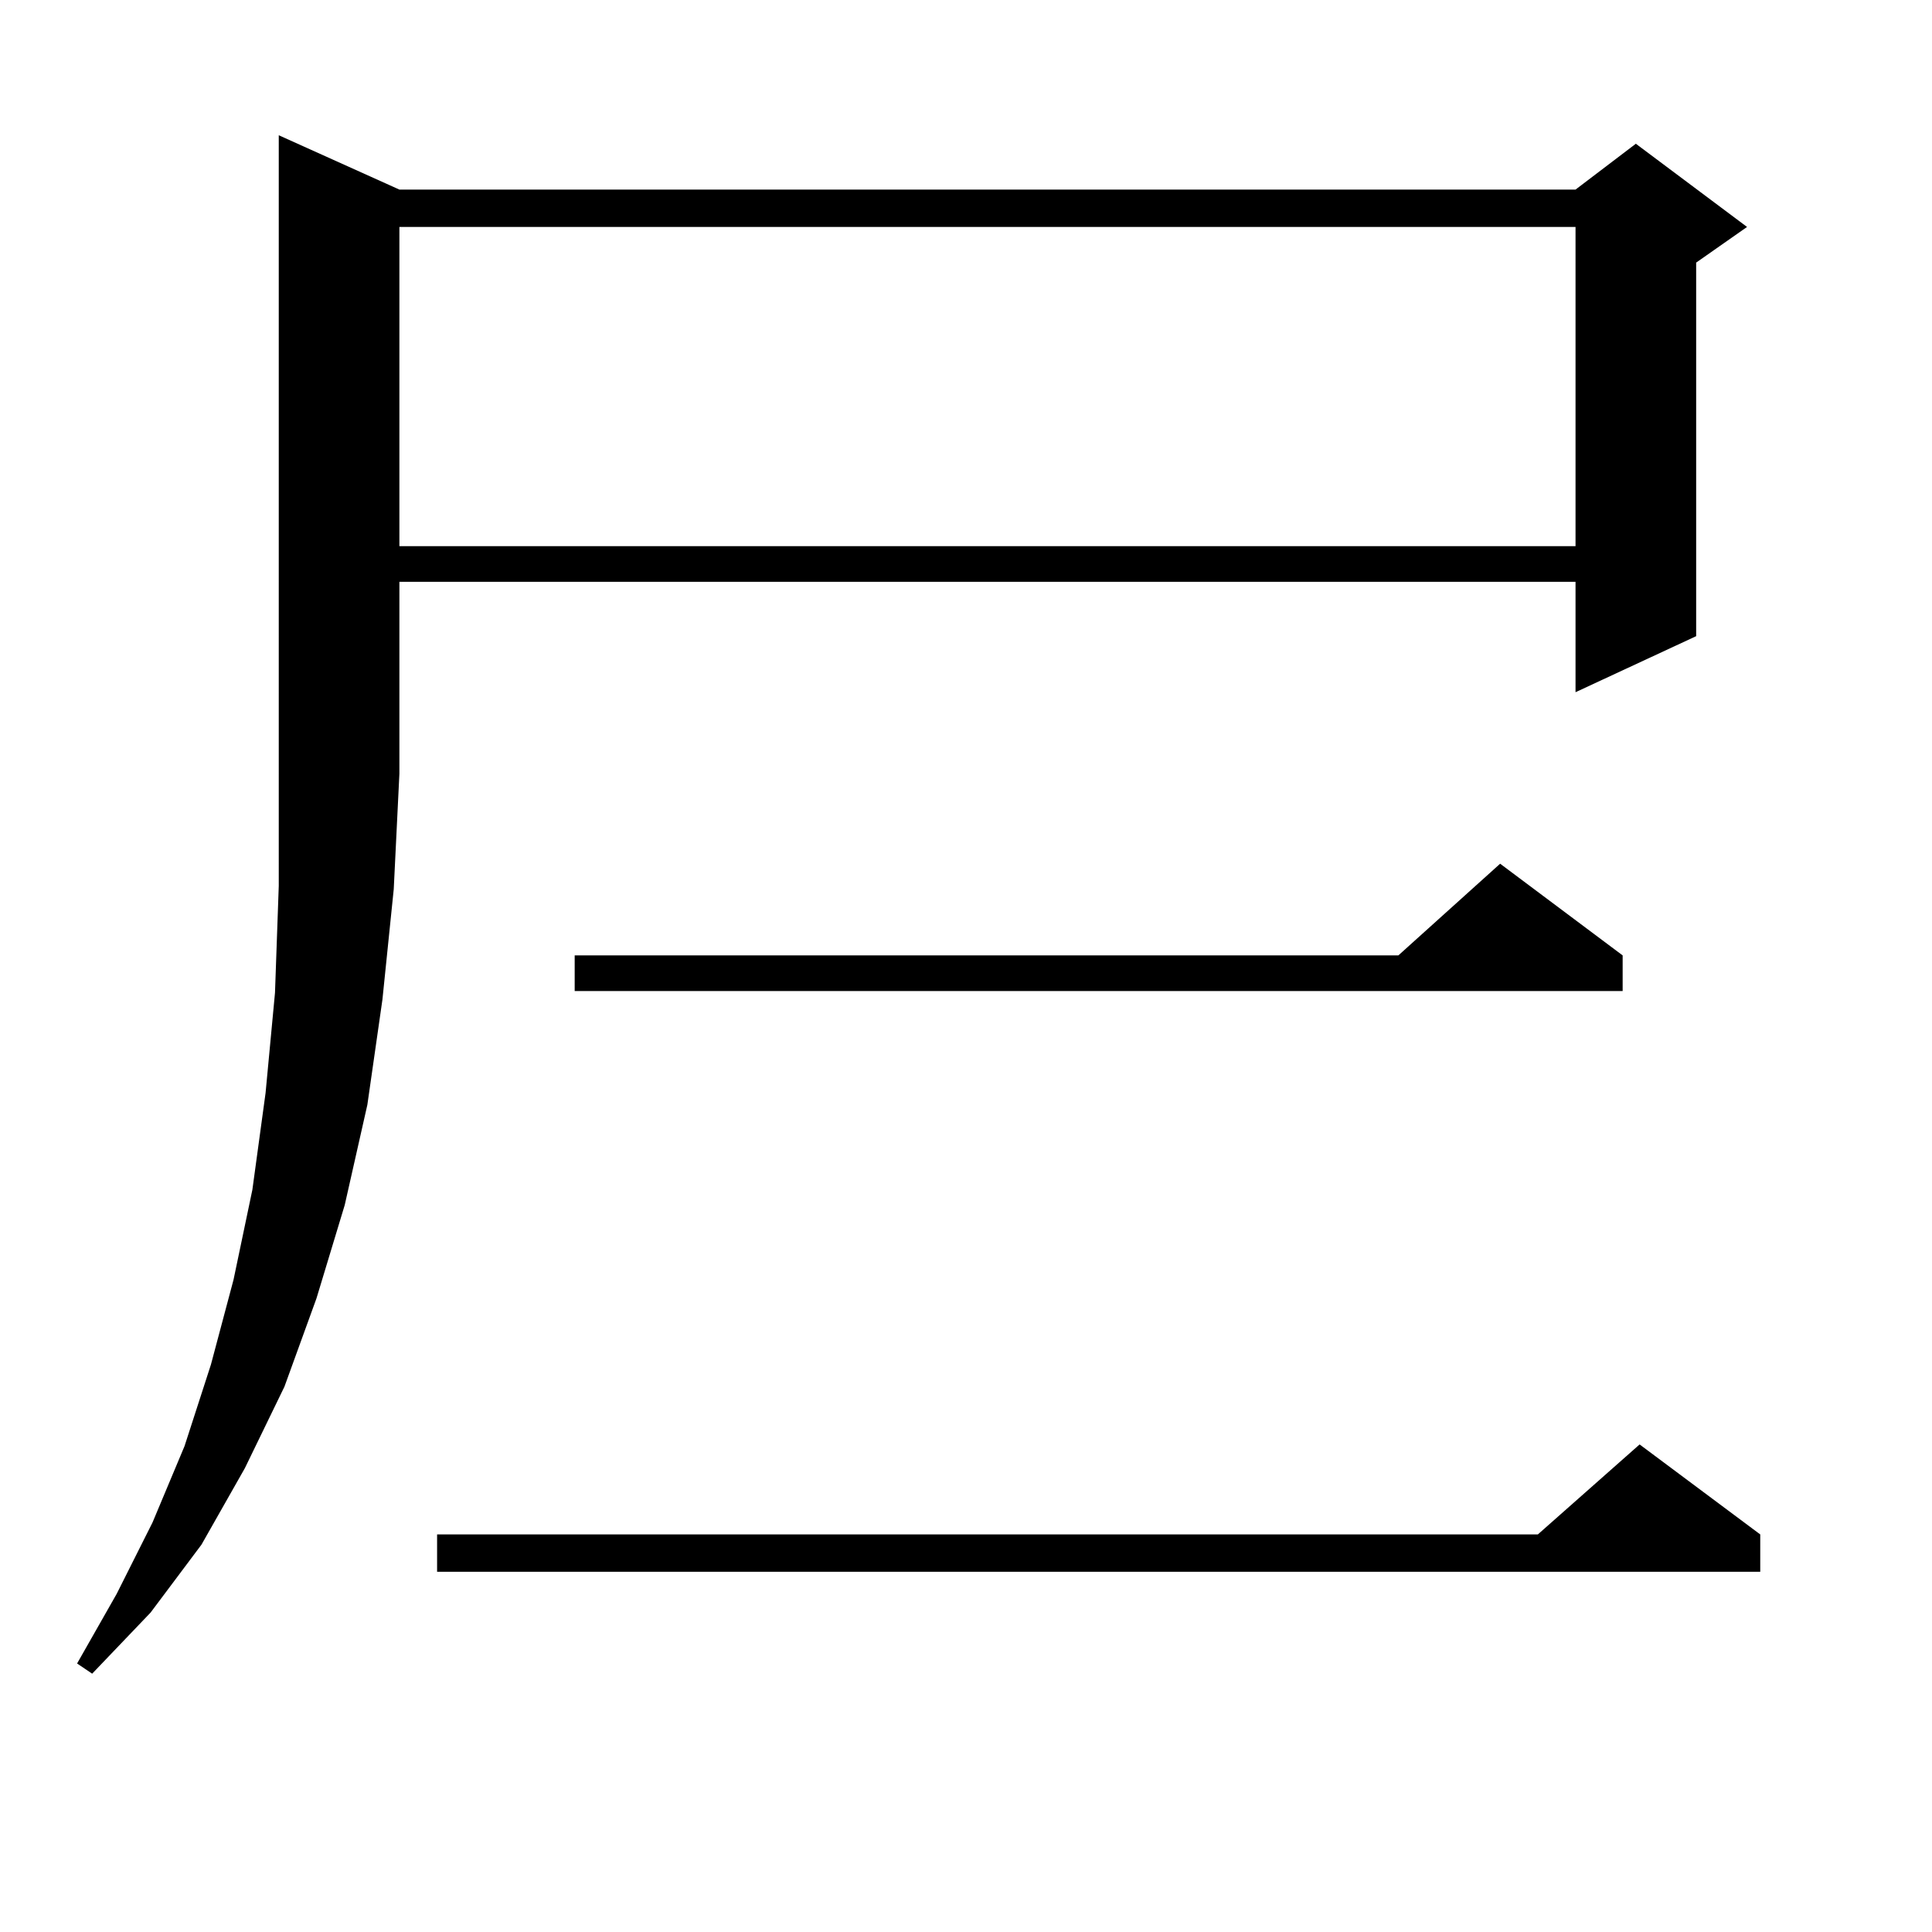<?xml version="1.0" encoding="utf-8"?>
<!-- Generator: Adobe Illustrator 16.0.0, SVG Export Plug-In . SVG Version: 6.00 Build 0)  -->
<!DOCTYPE svg PUBLIC "-//W3C//DTD SVG 1.1//EN" "http://www.w3.org/Graphics/SVG/1.1/DTD/svg11.dtd">
<svg version="1.1" id="图层_1" xmlns="http://www.w3.org/2000/svg" xmlns:xlink="http://www.w3.org/1999/xlink" x="0px" y="0px"
	 width="1000px" height="1000px" viewBox="0 0 1000 1000" enable-background="new 0 0 1000 1000" xml:space="preserve">
<path d="M206.727,98.129h608.766l31.219-23.73l57.56,43.066l-26.341,18.457v193.359l-62.438,29.004v-57.129H206.727v99.316
	l-2.927,59.766l-5.854,57.129l-7.805,54.492l-11.707,51.855l-14.634,48.34l-16.585,45.703l-20.487,42.188l-22.438,39.551
	l-26.341,35.156l-30.243,31.641l-7.805-5.273l20.487-36.035l18.536-36.914l16.585-39.551l13.658-42.188l11.707-43.945l9.756-46.582
	l6.829-50.098l4.878-51.855l1.951-55.371V70.004L206.727,98.129z M206.727,117.465v165.234h608.766V117.465H206.727z M911.1,794.222
	v19.336H226.238v-19.336H795.98l52.682-46.582L911.1,794.222z M839.882,494.515v18.457H297.456v-18.457h426.331l52.682-47.461
	L839.882,494.515z"/>
</svg>
